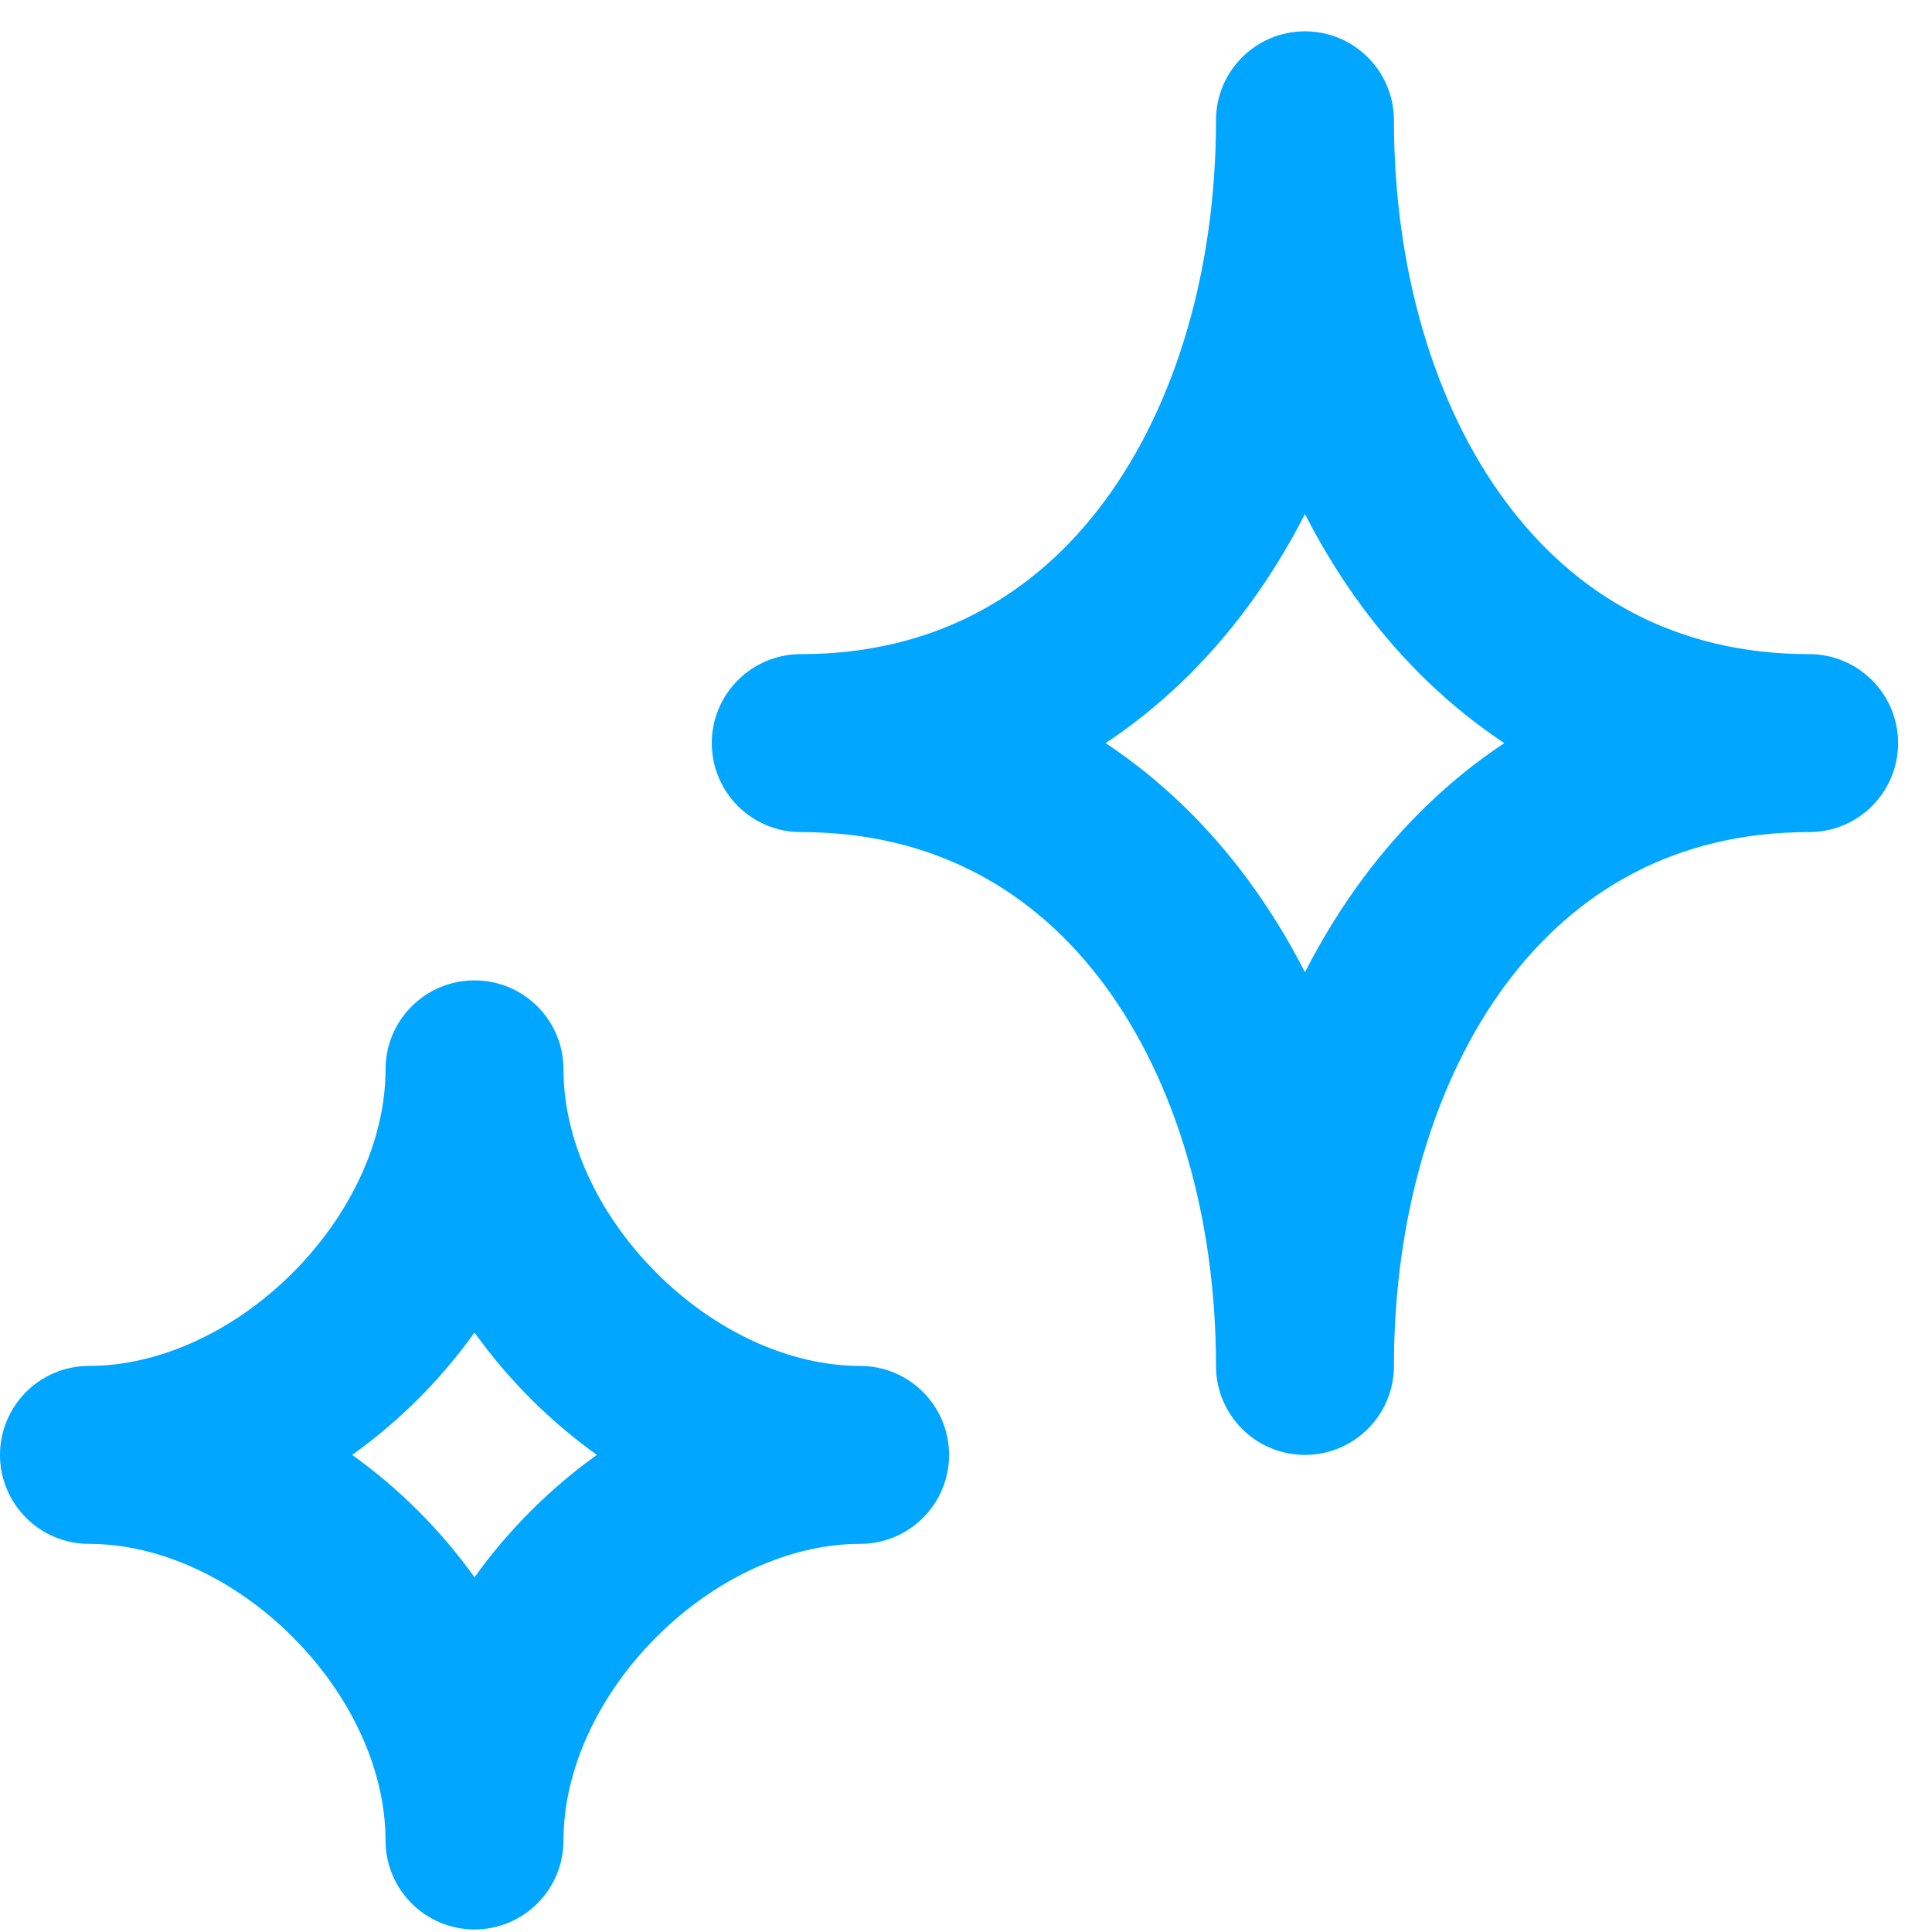 <svg width="38" height="38" viewBox="0 0 38 38" fill="none" xmlns="http://www.w3.org/2000/svg">
<path id="icon_vector" fill-rule="evenodd" clip-rule="evenodd" d="M25.667 0.616C26.633 0.616 27.417 1.4 27.417 2.366C27.417 5.298 28.21 7.972 29.614 9.865C30.983 11.711 32.957 12.866 35.583 12.866C36.55 12.866 37.333 13.65 37.333 14.616C37.333 15.583 36.55 16.366 35.583 16.366C32.957 16.366 30.983 17.521 29.614 19.367C28.21 21.261 27.417 23.934 27.417 26.866C27.417 27.833 26.633 28.616 25.667 28.616C24.7 28.616 23.917 27.833 23.917 26.866C23.917 23.934 23.123 21.261 21.719 19.367C20.35 17.521 18.376 16.366 15.75 16.366C14.784 16.366 14 15.583 14 14.616C14 13.65 14.784 12.866 15.75 12.866C18.376 12.866 20.35 11.711 21.719 9.865C23.123 7.972 23.917 5.298 23.917 2.366C23.917 1.4 24.7 0.616 25.667 0.616ZM25.667 10.111C25.336 10.758 24.957 11.374 24.53 11.95C23.754 12.997 22.822 13.902 21.746 14.616C22.822 15.33 23.754 16.235 24.53 17.283C24.957 17.858 25.336 18.474 25.667 19.122C25.998 18.474 26.376 17.858 26.803 17.283C27.58 16.235 28.511 15.33 29.587 14.616C28.511 13.902 27.58 12.997 26.803 11.95C26.376 11.374 25.998 10.758 25.667 10.111ZM9.333 19.283C10.3 19.283 11.083 20.066 11.083 21.033C11.083 22.412 11.759 23.883 12.913 25.037C14.066 26.19 15.537 26.866 16.917 26.866C17.883 26.866 18.667 27.65 18.667 28.616C18.667 29.583 17.883 30.366 16.917 30.366C15.537 30.366 14.066 31.042 12.913 32.196C11.759 33.349 11.083 34.82 11.083 36.2C11.083 37.166 10.3 37.95 9.333 37.95C8.367 37.95 7.583 37.166 7.583 36.2C7.583 34.82 6.908 33.349 5.754 32.196C4.6 31.042 3.129 30.366 1.75 30.366C0.784 30.366 0 29.583 0 28.616C0 27.65 0.784 26.866 1.75 26.866C3.129 26.866 4.6 26.19 5.754 25.037C6.908 23.883 7.583 22.412 7.583 21.033C7.583 20.066 8.367 19.283 9.333 19.283ZM9.333 26.21C8.999 26.676 8.628 27.113 8.229 27.512C7.83 27.911 7.393 28.282 6.927 28.616C7.393 28.95 7.83 29.322 8.229 29.721C8.628 30.12 8.999 30.556 9.333 31.023C9.667 30.556 10.039 30.12 10.438 29.721C10.837 29.322 11.273 28.95 11.74 28.616C11.273 28.282 10.837 27.911 10.438 27.512C10.039 27.113 9.667 26.676 9.333 26.21Z" fill="#00A6FF"/>
</svg>
